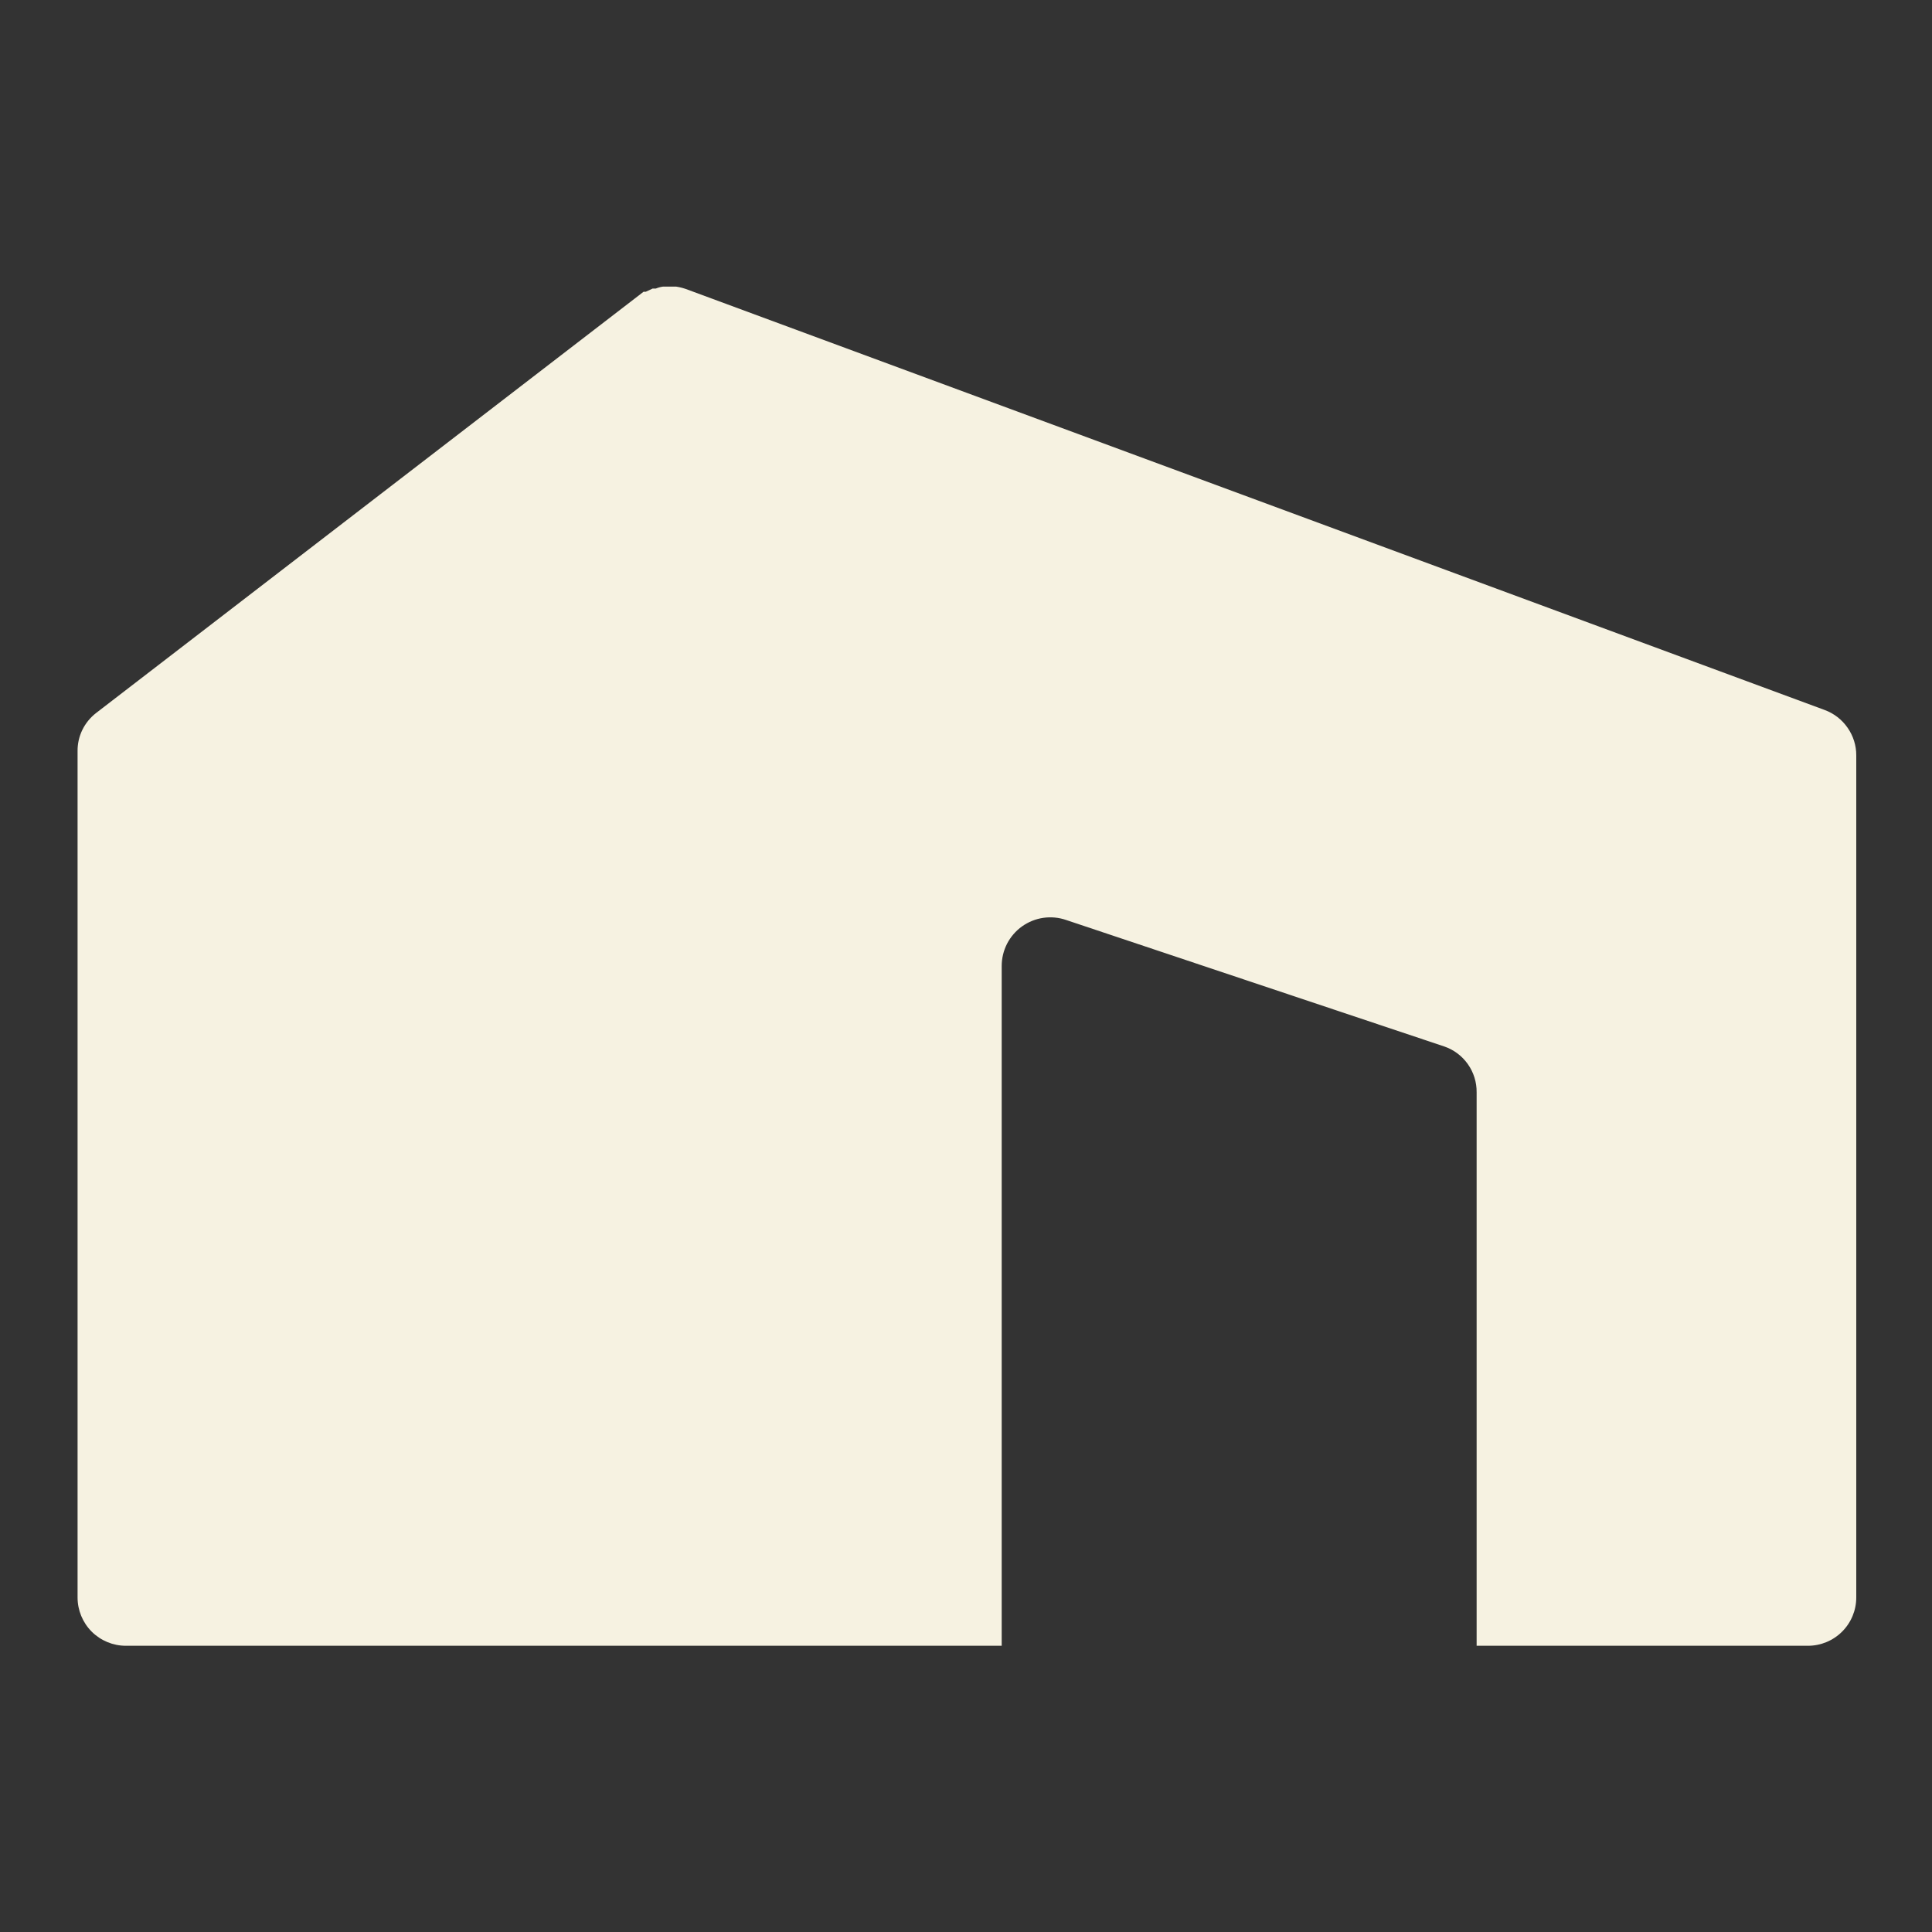 <svg xmlns="http://www.w3.org/2000/svg" fill="none" viewBox="0 0 40 40" height="40" width="40">
<rect x="0" y="0" width="40" height="40" fill="#333333" stroke="none"/>
<path fill="#F6F2E1" d="M37.779 14.7L14.245 6C14.166 5.969 14.083 5.946 13.999 5.934H13.726C13.675 5.941 13.626 5.954 13.579 5.974H13.512L13.372 6.04H13.325L1.992 14.76C1.871 14.853 1.772 14.974 1.705 15.111C1.638 15.249 1.604 15.4 1.606 15.554V33.074C1.606 33.339 1.711 33.593 1.898 33.781C2.086 33.968 2.34 34.074 2.606 34.074H20.739V20C20.739 19.84 20.777 19.682 20.85 19.539C20.923 19.397 21.03 19.273 21.16 19.18C21.291 19.087 21.441 19.026 21.6 19.003C21.759 18.98 21.921 18.995 22.072 19.047L29.905 21.667C30.102 21.735 30.271 21.863 30.391 22.033C30.511 22.203 30.574 22.406 30.572 22.614V34.074H37.432C37.697 34.074 37.952 33.968 38.139 33.781C38.327 33.593 38.432 33.339 38.432 33.074V15.64C38.433 15.435 38.37 15.236 38.253 15.068C38.136 14.899 37.971 14.771 37.779 14.7Z"></path>
</svg>
